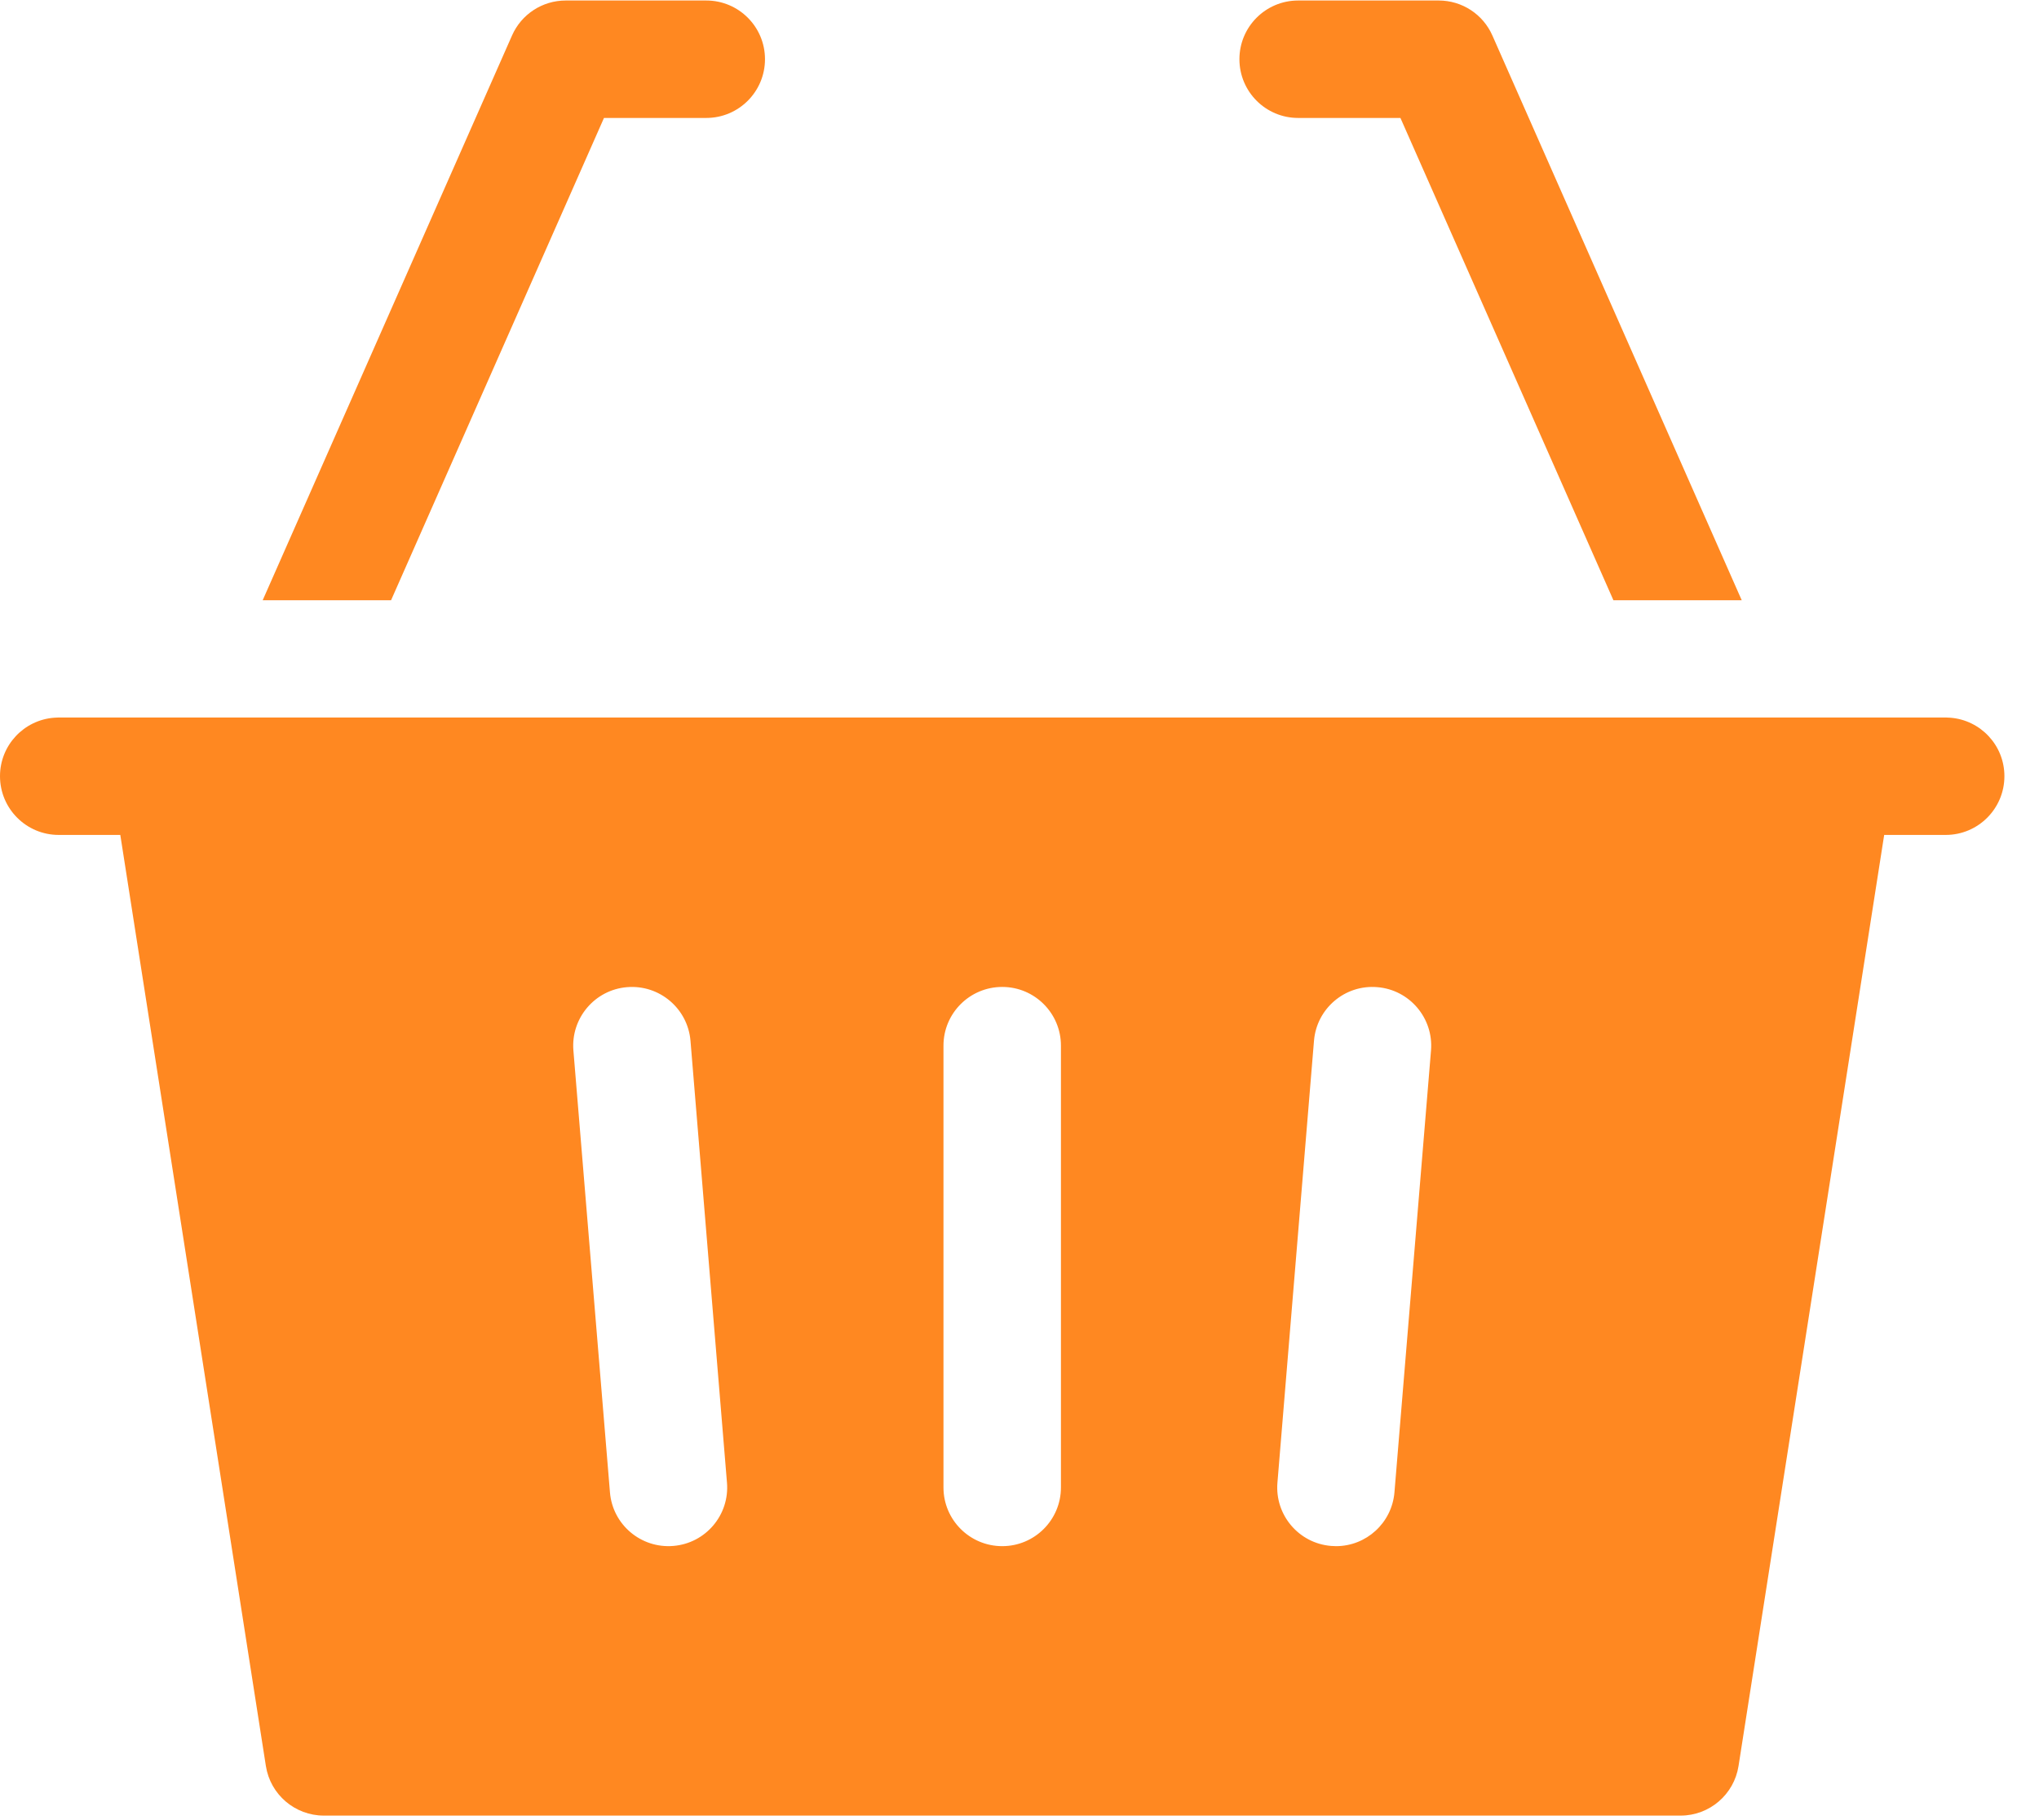 <?xml version="1.0" encoding="utf-8"?>
<svg width="28px" height="25px" viewBox="0 0 28 25" version="1.1" xmlns:xlink="http://www.w3.org/1999/xlink" xmlns="http://www.w3.org/2000/svg">
 
  <g id="shopping-basket">
    <path d="M26.78 9.858C26.76 9.856 26.74 9.855 26.719 9.855C23.905 9.855 3.711 9.855 0.806 9.855C0.785 9.855 0.765 9.856 0.745 9.858C0.328 9.889 0 10.237 0 10.661C0 11.107 0.361 11.468 0.806 11.468L1.652 11.468L3.651 24.256C3.712 24.648 4.05 24.938 4.448 24.938L23.078 24.938C23.475 24.938 23.813 24.648 23.874 24.256L25.874 11.468L26.719 11.468C27.164 11.468 27.525 11.107 27.525 10.661C27.525 10.237 27.197 9.889 26.78 9.858ZM9.246 21.234C8.802 21.271 8.412 20.941 8.376 20.497L7.874 14.428C7.838 13.985 8.168 13.595 8.611 13.559C9.055 13.522 9.445 13.852 9.482 14.296L9.983 20.365C10.02 20.808 9.69 21.198 9.246 21.234ZM14.569 20.431C14.569 20.876 14.208 21.237 13.763 21.237C13.317 21.237 12.956 20.876 12.956 20.431L12.956 14.362C12.956 13.917 13.317 13.556 13.763 13.556C14.208 13.556 14.569 13.917 14.569 14.362L14.569 20.431ZM19.651 14.428L19.149 20.497C19.114 20.918 18.762 21.237 18.347 21.237C18.324 21.237 18.302 21.236 18.279 21.234C17.835 21.198 17.505 20.808 17.542 20.365L18.044 14.296C18.08 13.852 18.47 13.521 18.914 13.559C19.357 13.595 19.687 13.985 19.651 14.428L19.651 14.428Z" id="Shape" fill="#ff8821" stroke="none" />
    <g id="Group" transform="translate(3.602 0)">
      <path d="M20.316 8.245L18.554 8.245L15.629 1.62L14.224 1.62C13.779 1.62 13.418 1.259 13.418 0.813C13.418 0.368 13.779 0.007 14.224 0.007L16.155 0.007C16.474 0.007 16.763 0.195 16.892 0.488L20.316 8.245Z" id="Path" fill="#ff8821" stroke="none" />
      <path d="M6.903 0.813C6.903 1.259 6.542 1.62 6.097 1.62L4.692 1.62L1.768 8.245L0.005 8.245L3.429 0.488C3.558 0.195 3.847 0.007 4.166 0.007L6.097 0.007C6.542 0.007 6.903 0.368 6.903 0.813Z" id="Path" fill="#ff8821" stroke="none" />
    </g>
  </g>
</svg>